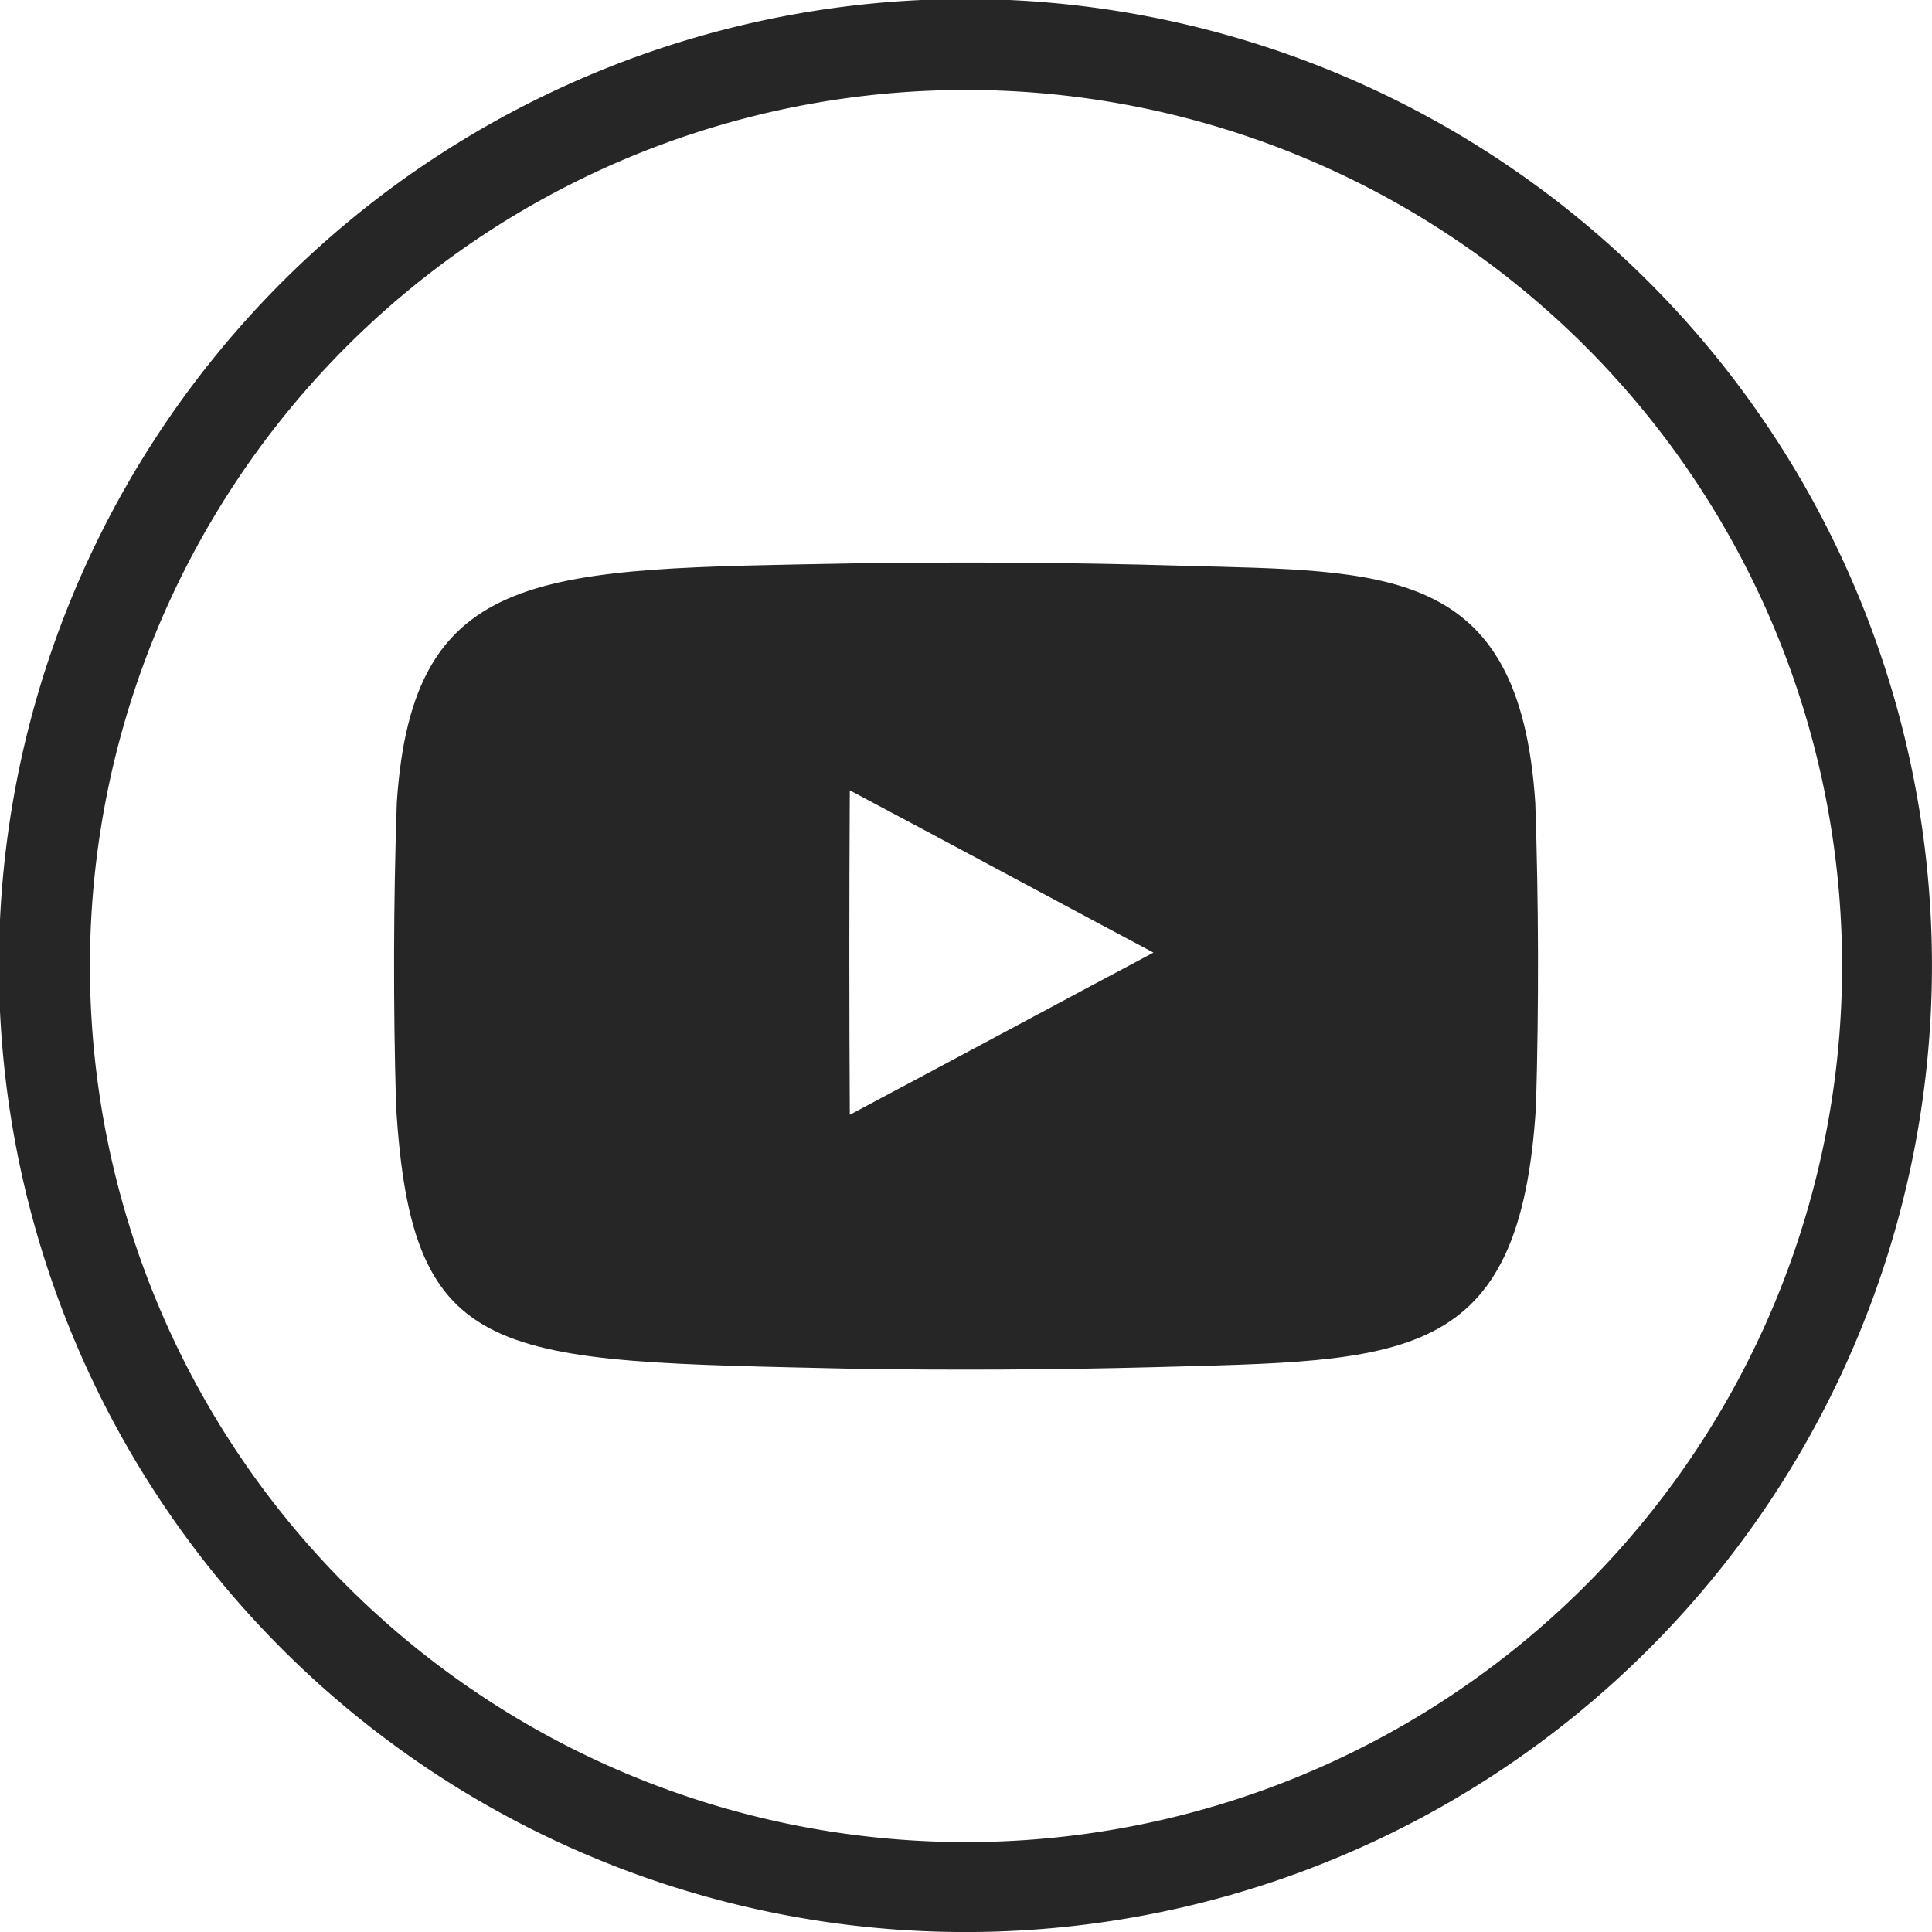 <svg id="_3066976-circle-high-quality-media-social-social-media-video-youtube" data-name="3066976-circle-high-quality-media-social-social-media-video-youtube" xmlns="http://www.w3.org/2000/svg" width="50.089" height="50.09" viewBox="0 0 50.089 50.09">
  <g id="Background" transform="translate(0)">
    <path id="Pfad_25" data-name="Pfad 25" d="M48.121,15.3A25.058,25.058,0,1,0,25.044,50.09h0A25.058,25.058,0,0,0,48.121,15.3ZM25.045,47.758h0a22.713,22.713,0,0,1,0-45.426,22.713,22.713,0,0,1,0,45.426Z" transform="translate(0)" fill="#262626"/>
  </g>
  <g id="Youtube" transform="translate(10.216 14.584)">
    <path id="Pfad_26" data-name="Pfad 26" d="M229.243,298.238q-4.257-.125-8.516-.059c-8.037.153-11.409.03-11.814,6.212q-.131,3.923-.019,7.84c.4,6.741,2.564,6.617,11.833,6.827q3.883.061,7.766-.039c6.52-.18,9.553-.021,9.956-6.792q.112-3.92-.019-7.836C238.026,298.183,234.529,298.388,229.243,298.238Zm-8.585,14.235q-.024-4.2,0-8.41c2.607,1.383,5.242,2.807,7.872,4.206C225.907,309.663,223.27,311.087,220.658,312.473Z" transform="translate(-208.842 -298.156)" fill="#262626"/>
  </g>
</svg>
